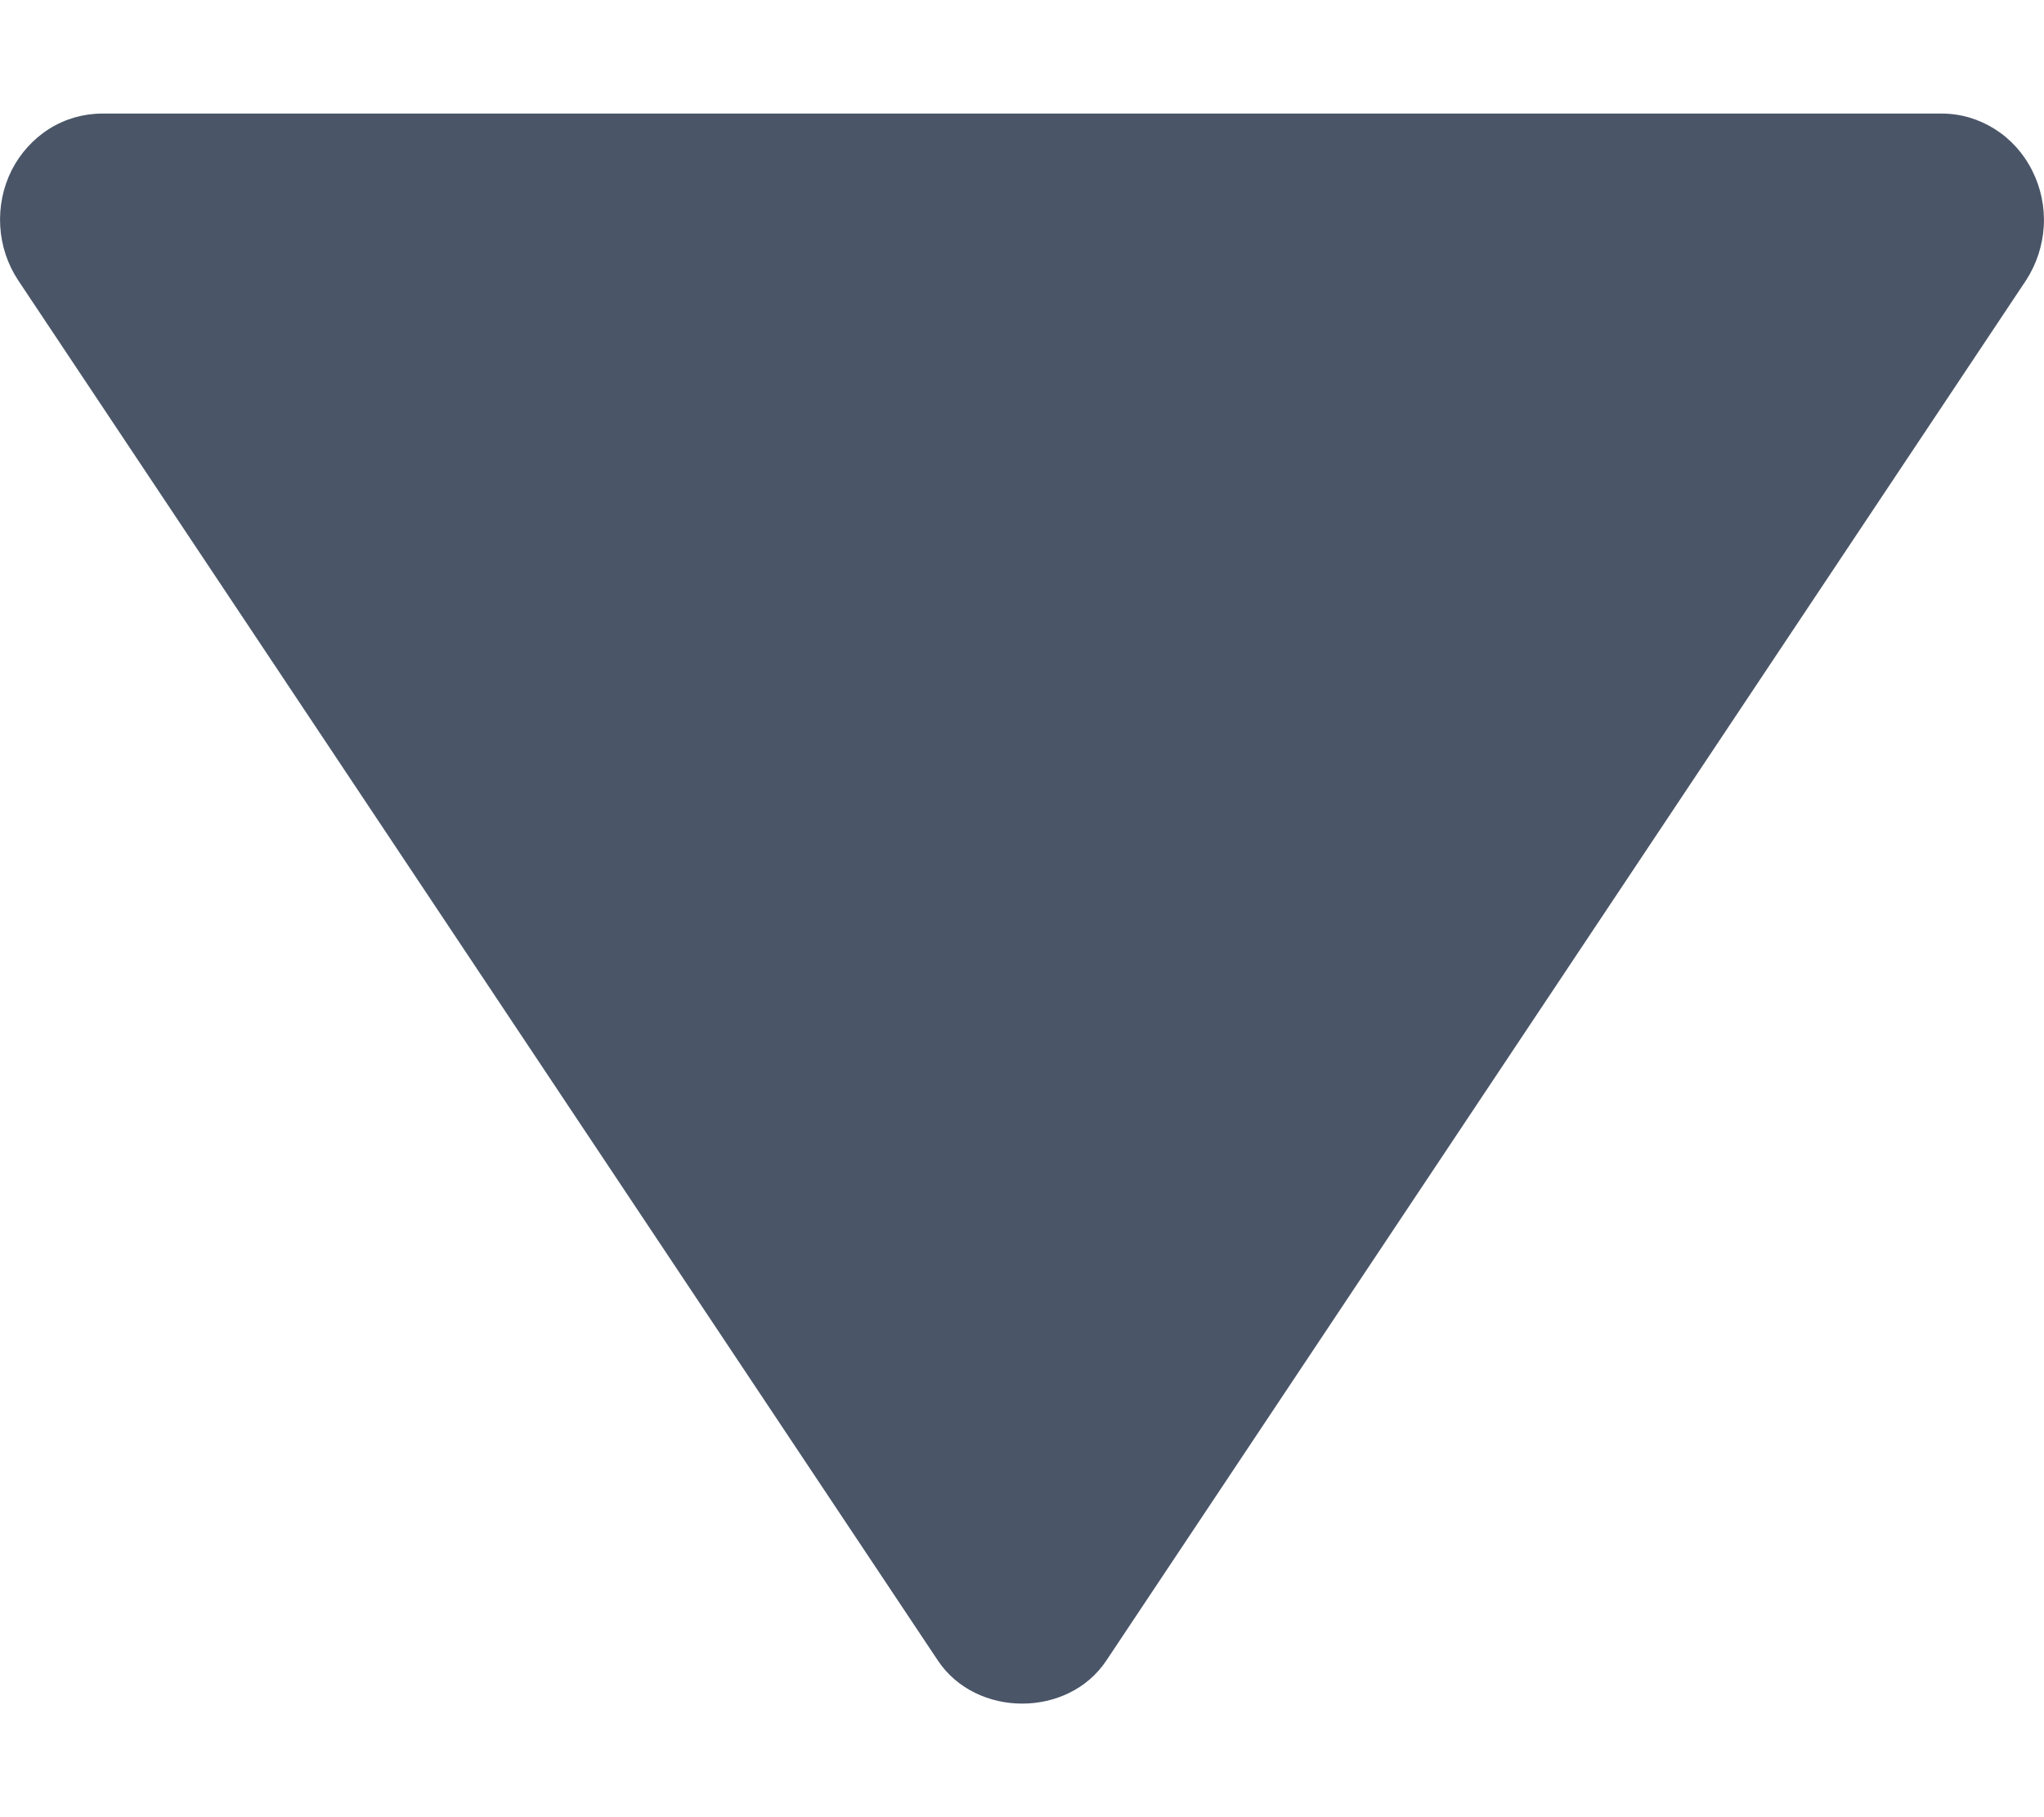 <svg width="9" height="8" viewBox="0 0 9 8" fill="none" xmlns="http://www.w3.org/2000/svg">
<path d="M0.45 0.5H8.55C8.633 0.5 8.713 0.524 8.783 0.568C8.853 0.612 8.91 0.675 8.948 0.751C8.986 0.826 9.004 0.911 8.999 0.996C8.994 1.081 8.967 1.163 8.921 1.234L4.871 7.311C4.703 7.563 4.299 7.563 4.13 7.311L0.08 1.234C0.033 1.163 0.006 1.081 0.001 0.996C-0.004 0.911 0.013 0.826 0.051 0.75C0.089 0.675 0.147 0.611 0.217 0.567C0.287 0.523 0.368 0.5 0.45 0.5Z" fill="#4A5568"/>
</svg>
